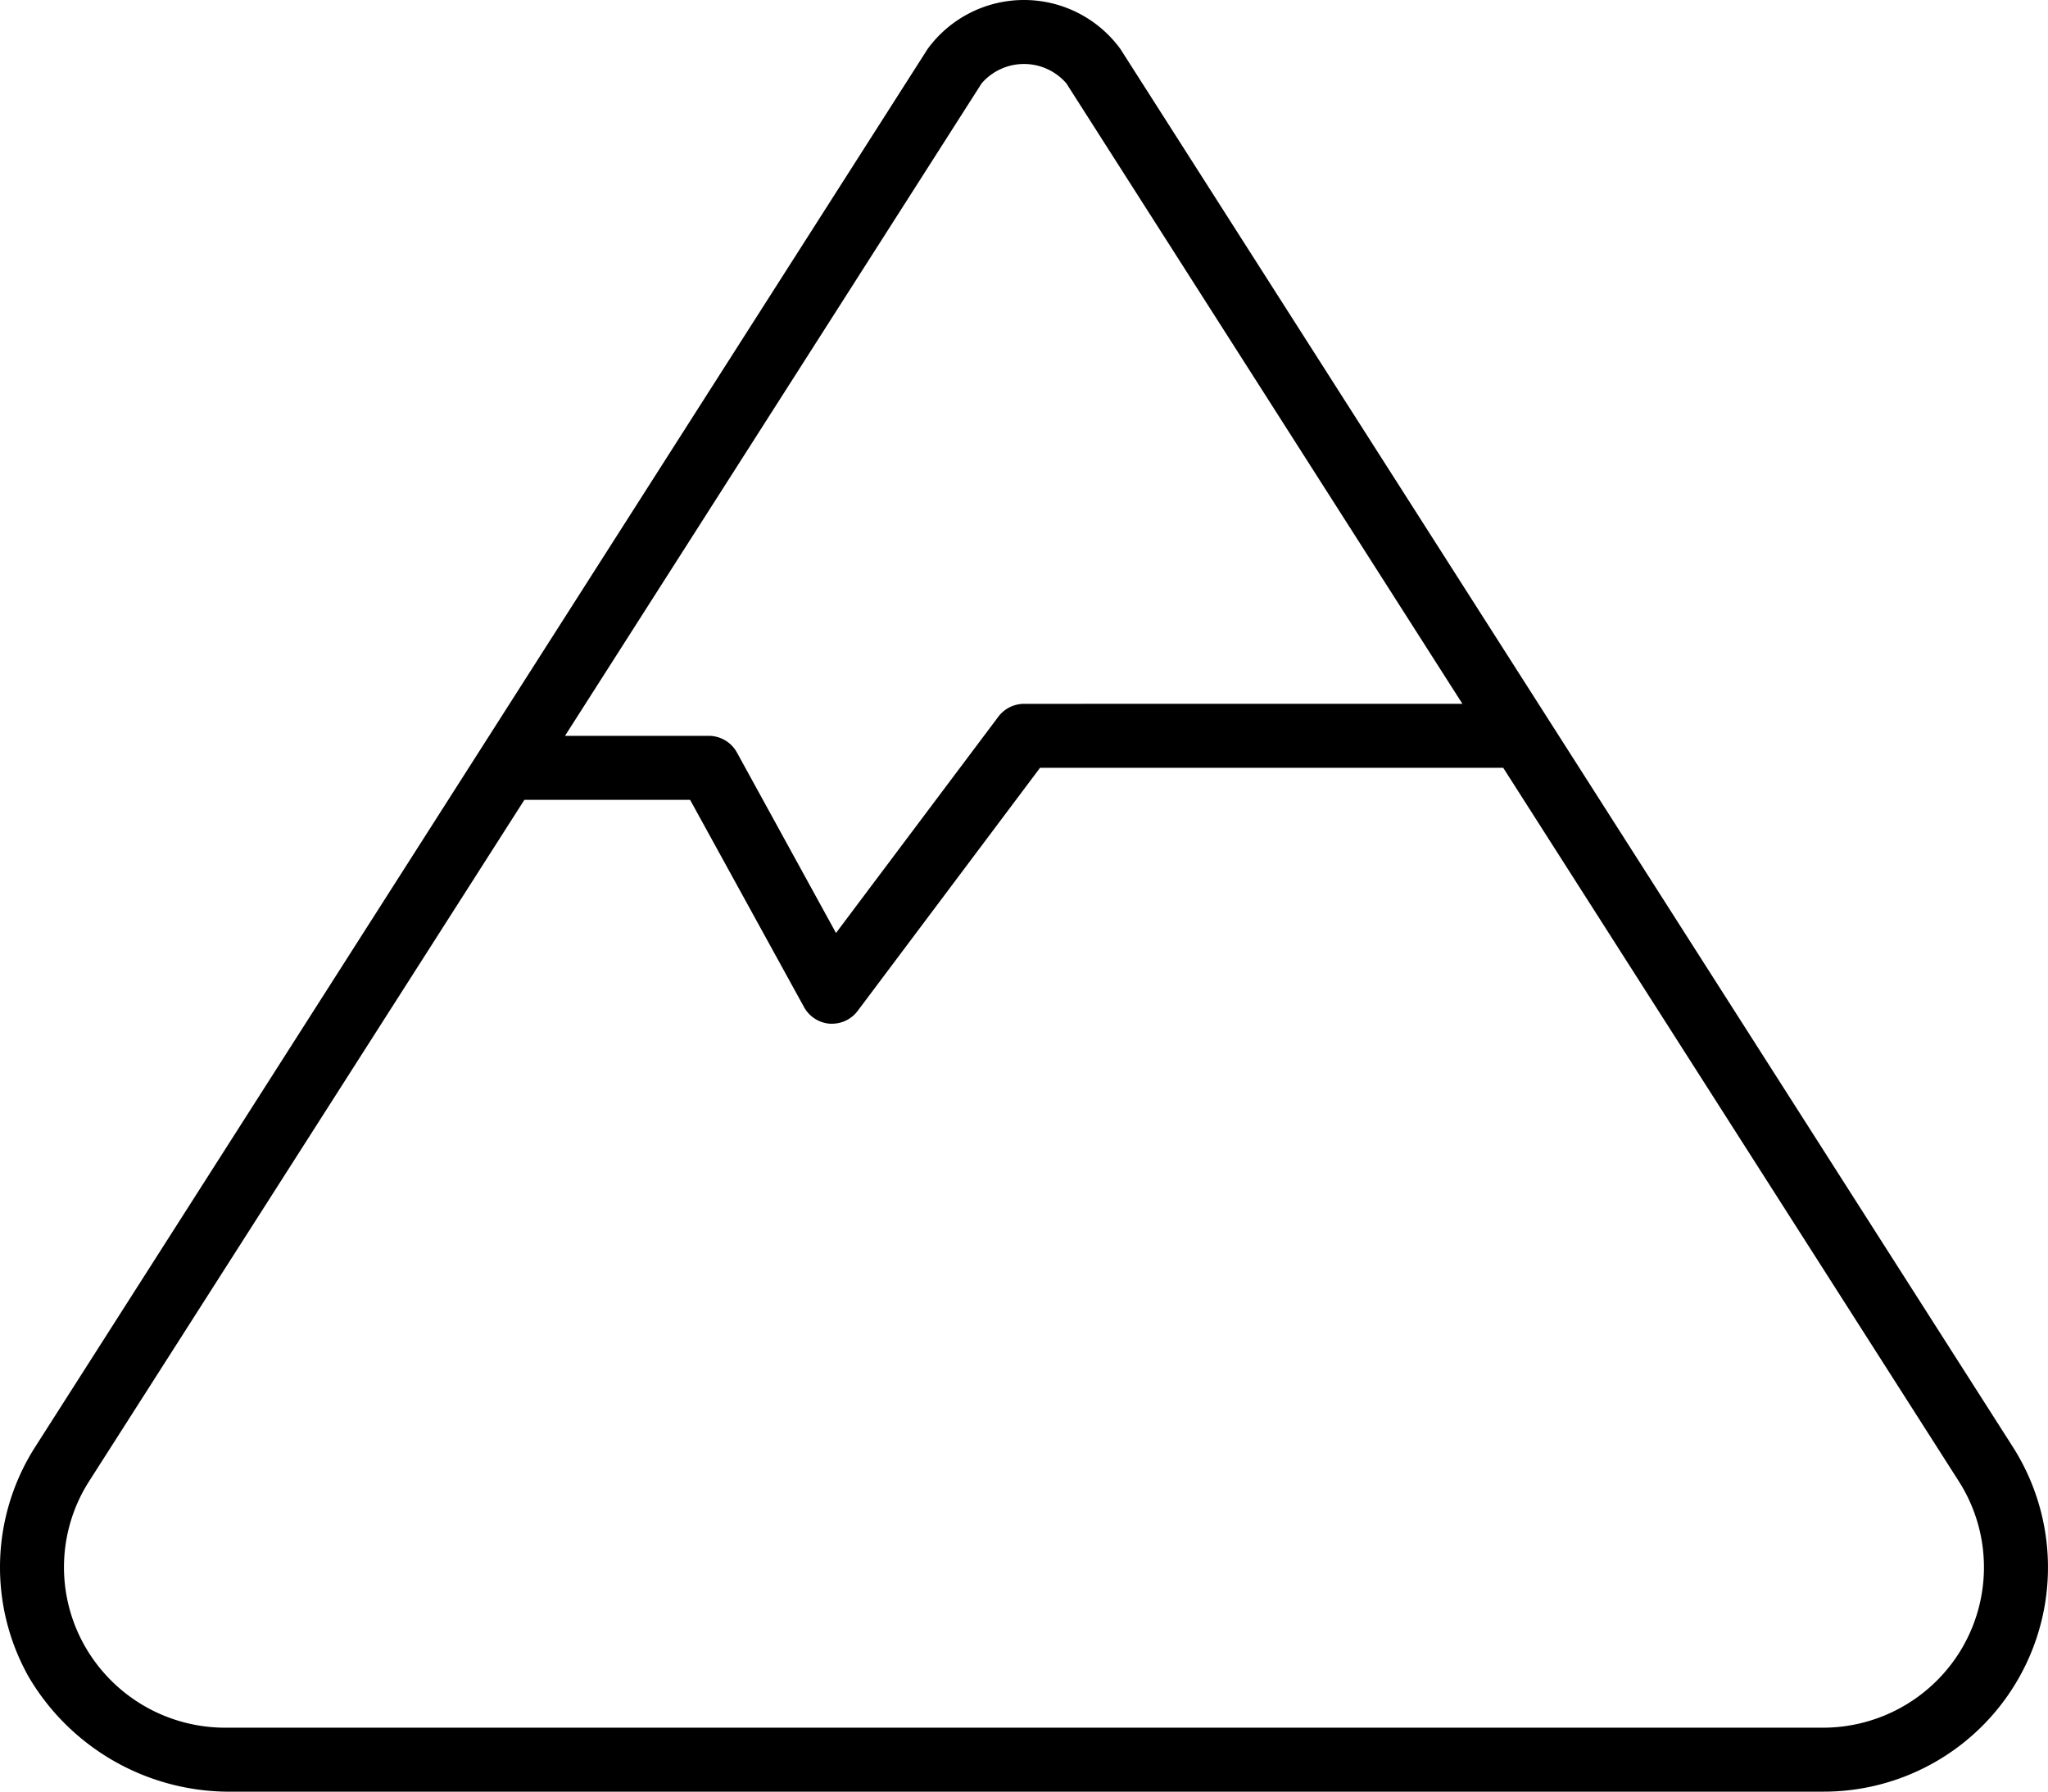 <?xml version="1.0" encoding="utf-8"?>
<svg xmlns="http://www.w3.org/2000/svg" width="57.141" height="50" viewBox="0 0 57.141 50">
  <path id="mountain" d="M56.163,72.379l-24.9-39.012a3.329,3.329,0,0,0-5.379,0L.985,72.379A6.24,6.24,0,0,0,.8,78.791,6.5,6.5,0,0,0,6.287,82H50.863a6.258,6.258,0,0,0,5.3-9.621ZM27.391,34.327a1.562,1.562,0,0,1,2.365,0l11.05,17.315H28.574a.9.9,0,0,0-.715.357l-4.531,6.038L20.56,52.993a.9.9,0,0,0-.781-.458H15.767Zm27.4,43.588a4.5,4.5,0,0,1-3.929,2.3H6.287a4.506,4.506,0,0,1-3.93-2.3,4.456,4.456,0,0,1,.133-4.579L14.634,54.321h4.623l3.181,5.788a.9.9,0,0,0,.72.46c.014,0,.036,0,.059,0a.893.893,0,0,0,.715-.357l5.089-6.785H41.944L54.656,73.339A4.459,4.459,0,0,1,54.79,77.915Z" transform="translate(-0.003 -32)"/>
</svg>
